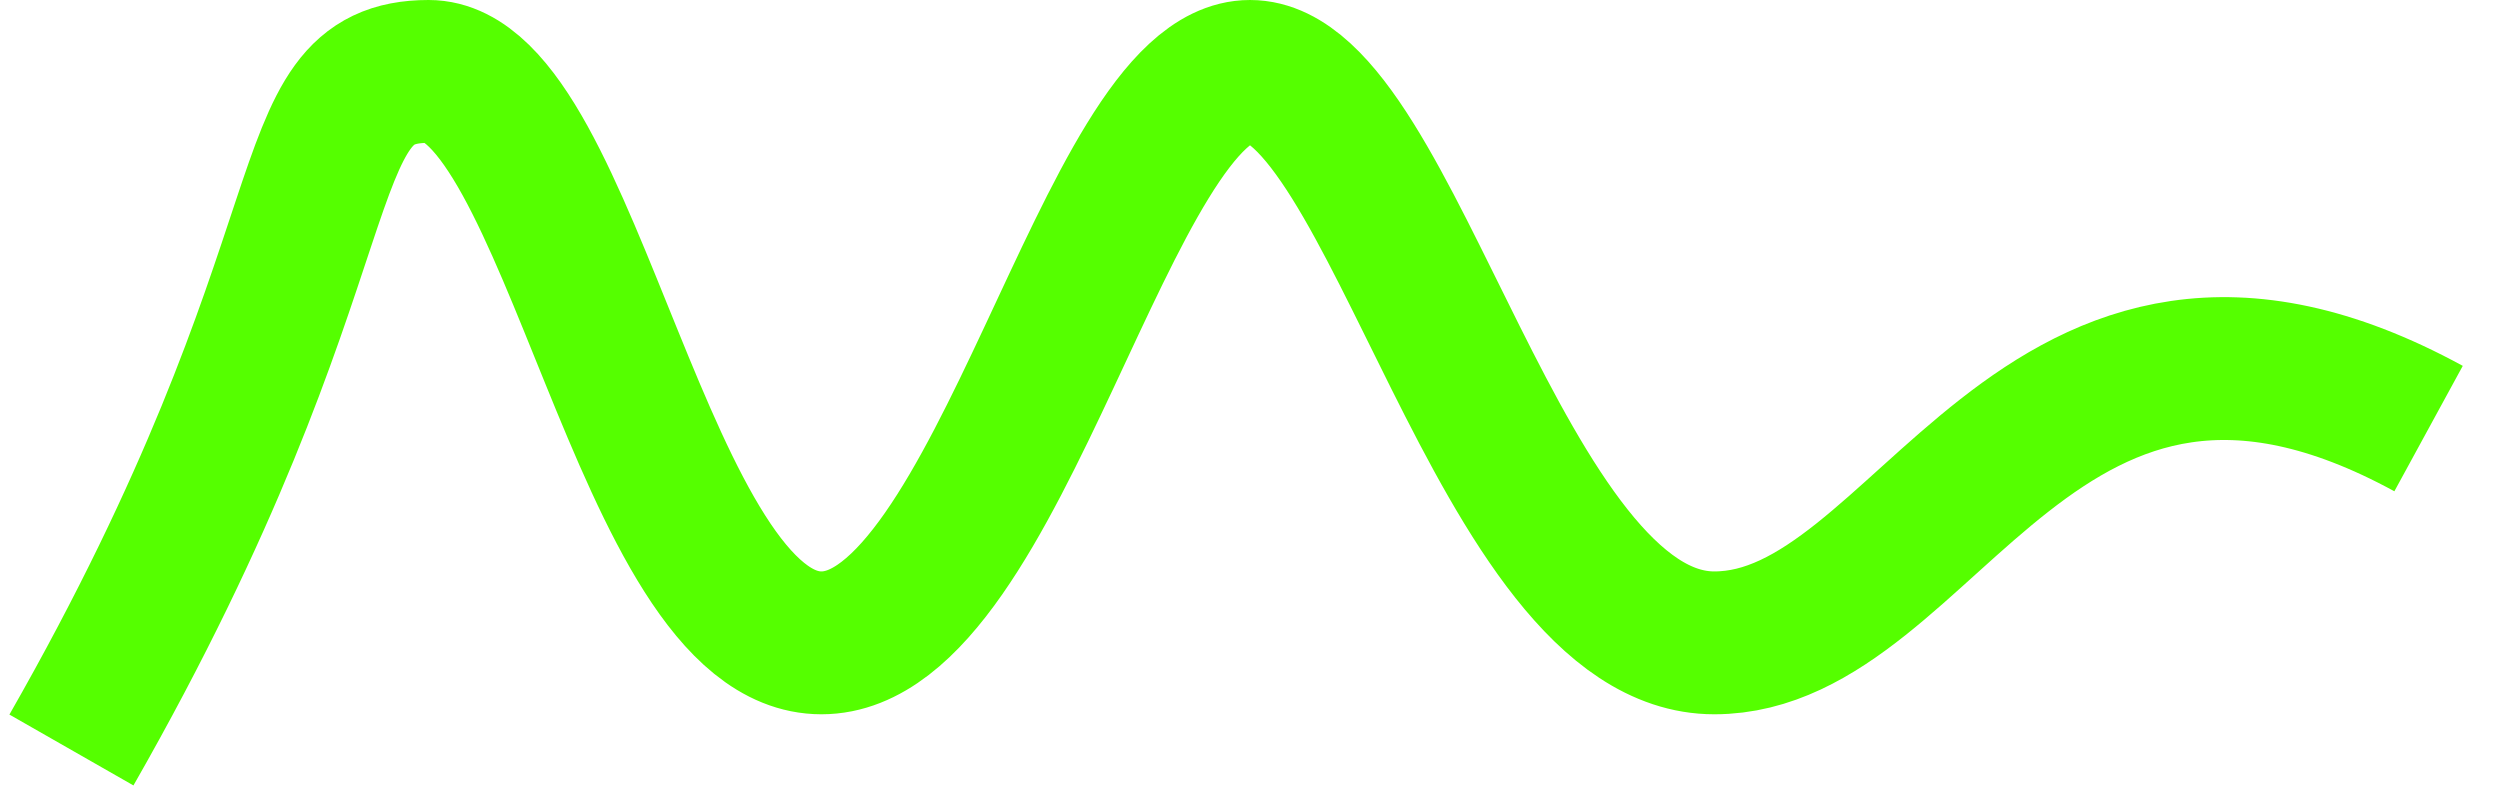 <?xml version="1.0" encoding="UTF-8"?> <svg xmlns="http://www.w3.org/2000/svg" width="35" height="11" viewBox="0 0 35 11" fill="none"> <path d="M1 10.5C5 3.5 4 1 6 1C8 1 9 9 11.5 9C14 9 15.5 1 17.5 1C19.5 1 21 9 24 9C27 9 28.5 3 34 6" stroke="#55FF00" stroke-width="2"></path> </svg> 